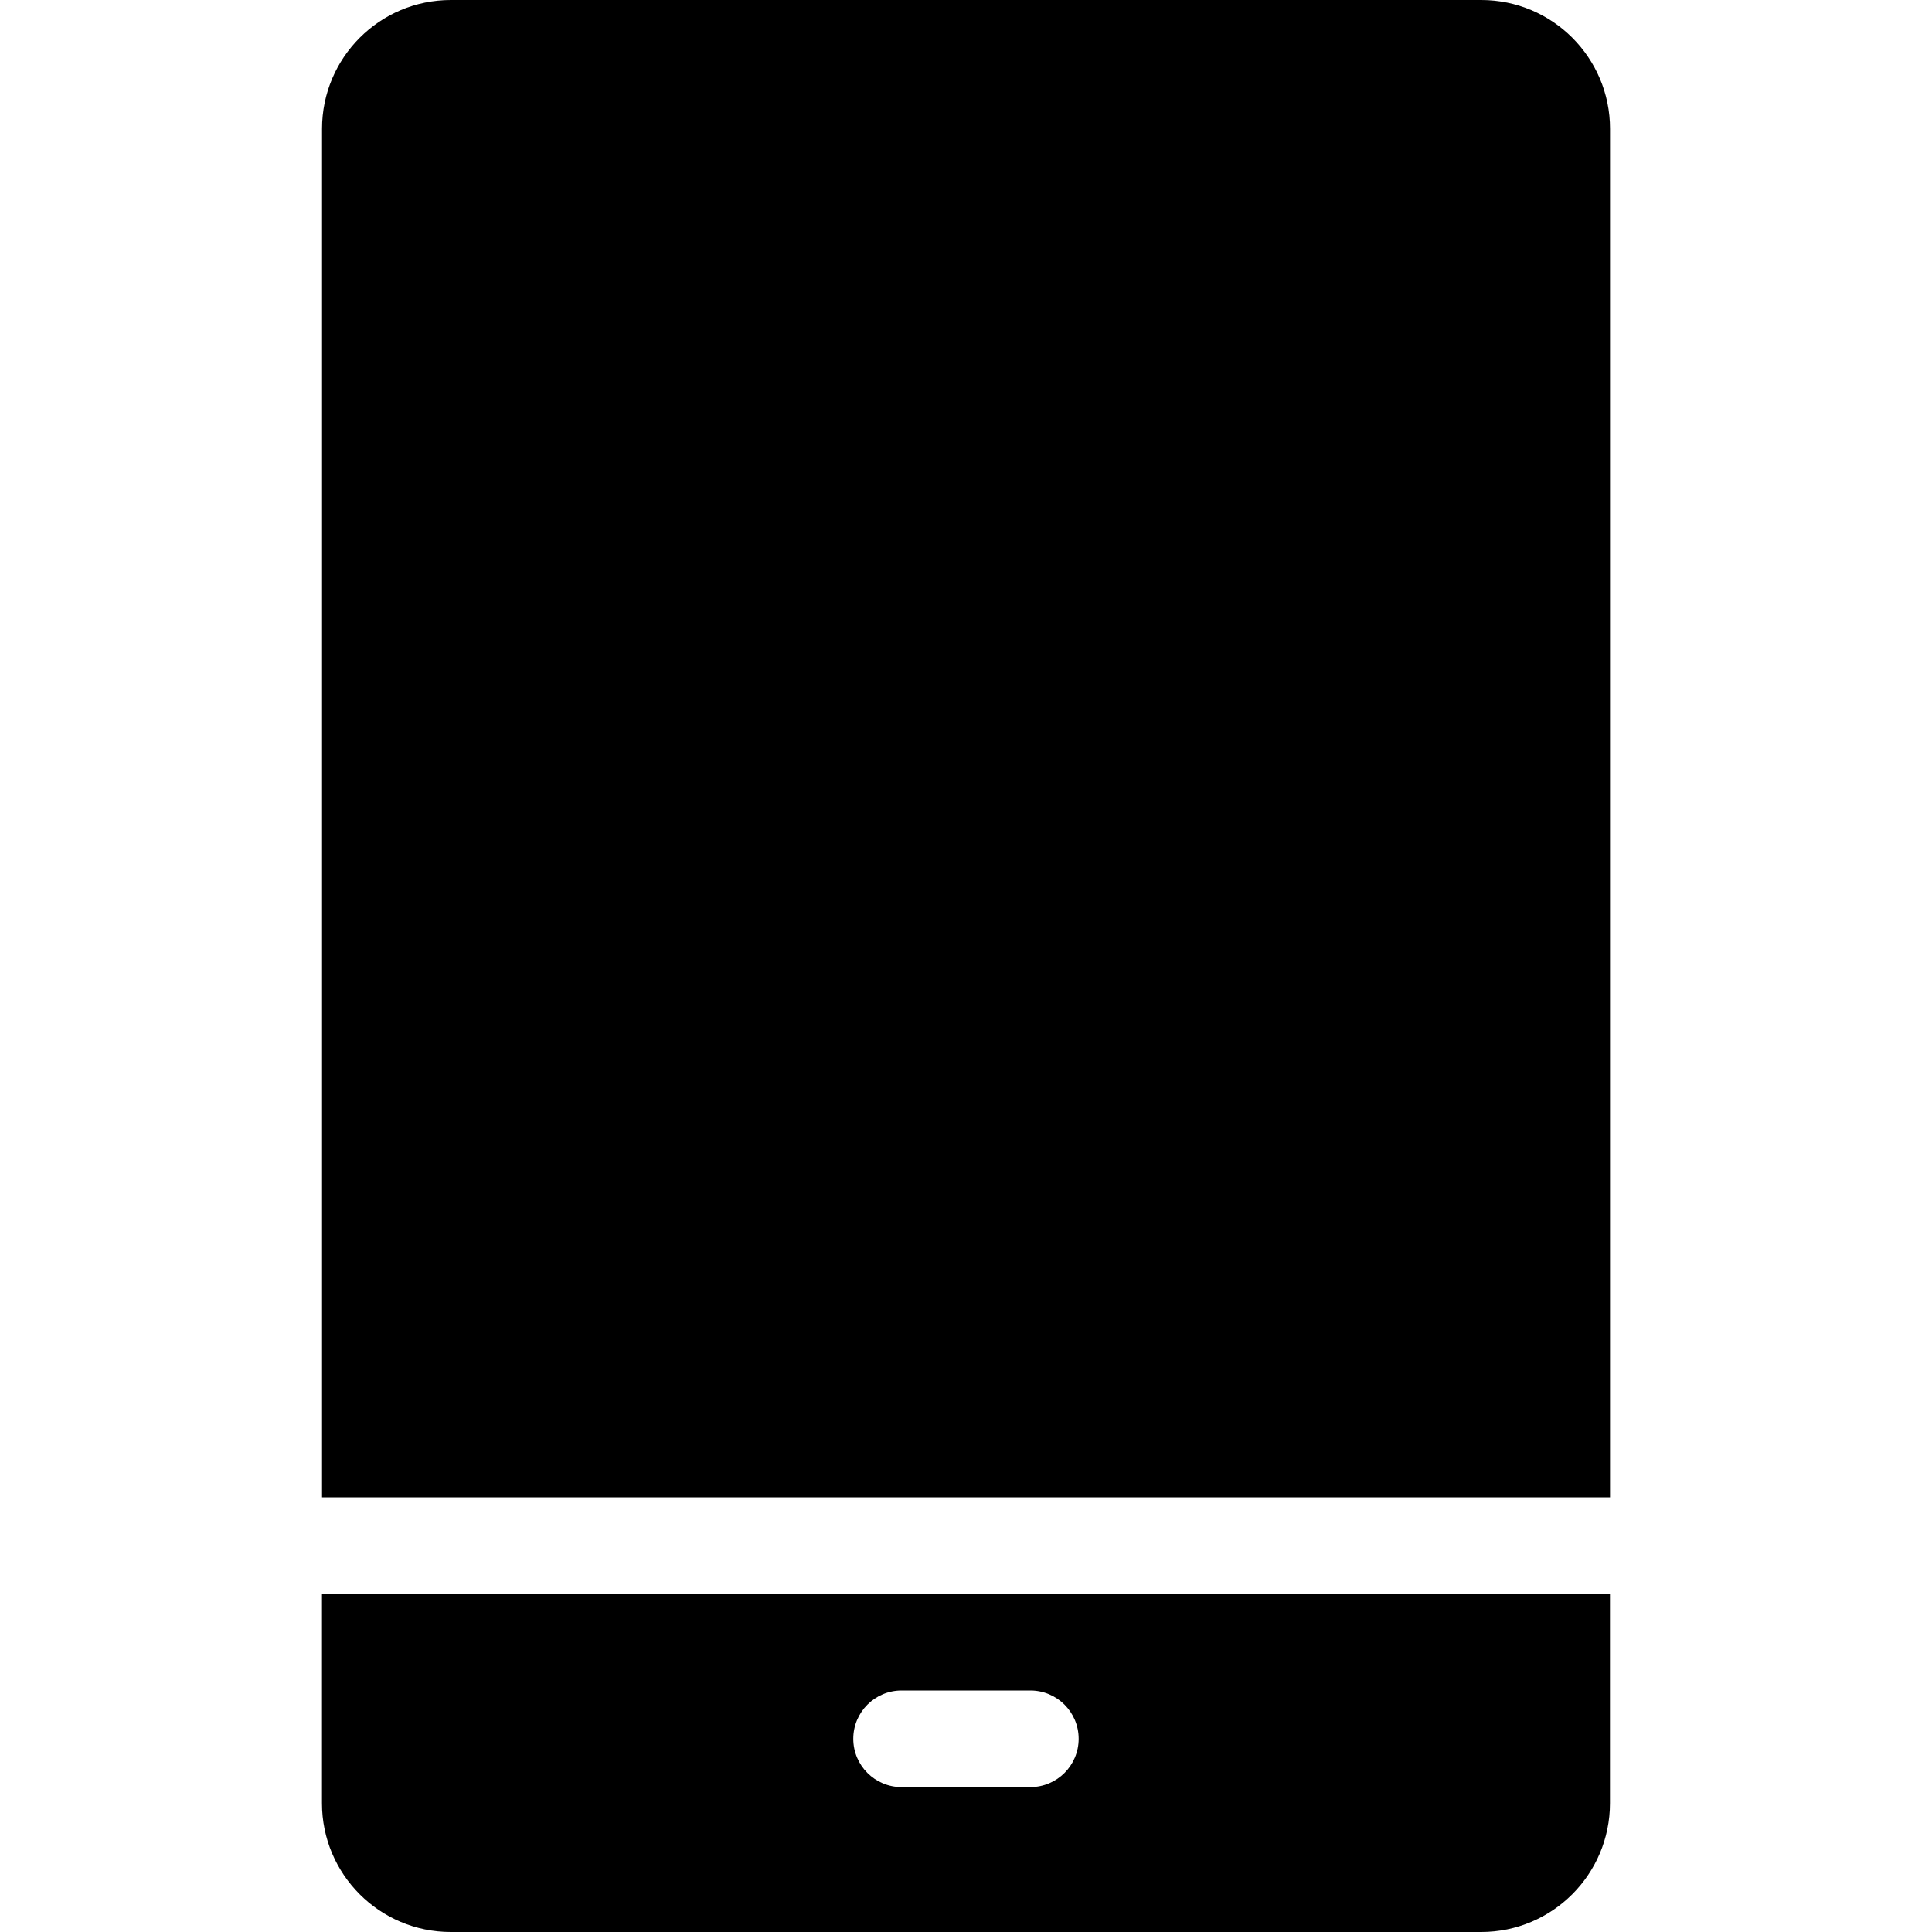 <svg id="solid" viewBox="0 0 32 32" xmlns="http://www.w3.org/2000/svg"><path d="m26.667 2.133c0-1.178-.955-2.133-2.133-2.133h-17.067c-1.178 0-2.133.955-2.133 2.133v22.667h21.333v-22.667z"/><path d="m5.333 29.867c0 1.178.955 2.133 2.133 2.133h17.067c1.178 0 2.133-.955 2.133-2.133v-3.467h-21.333zm9.6-1.867h2.133c.442 0 .8.358.8.8s-.358.8-.8.8h-2.133c-.442 0-.8-.358-.8-.8s.358-.8.8-.8z"/></svg>